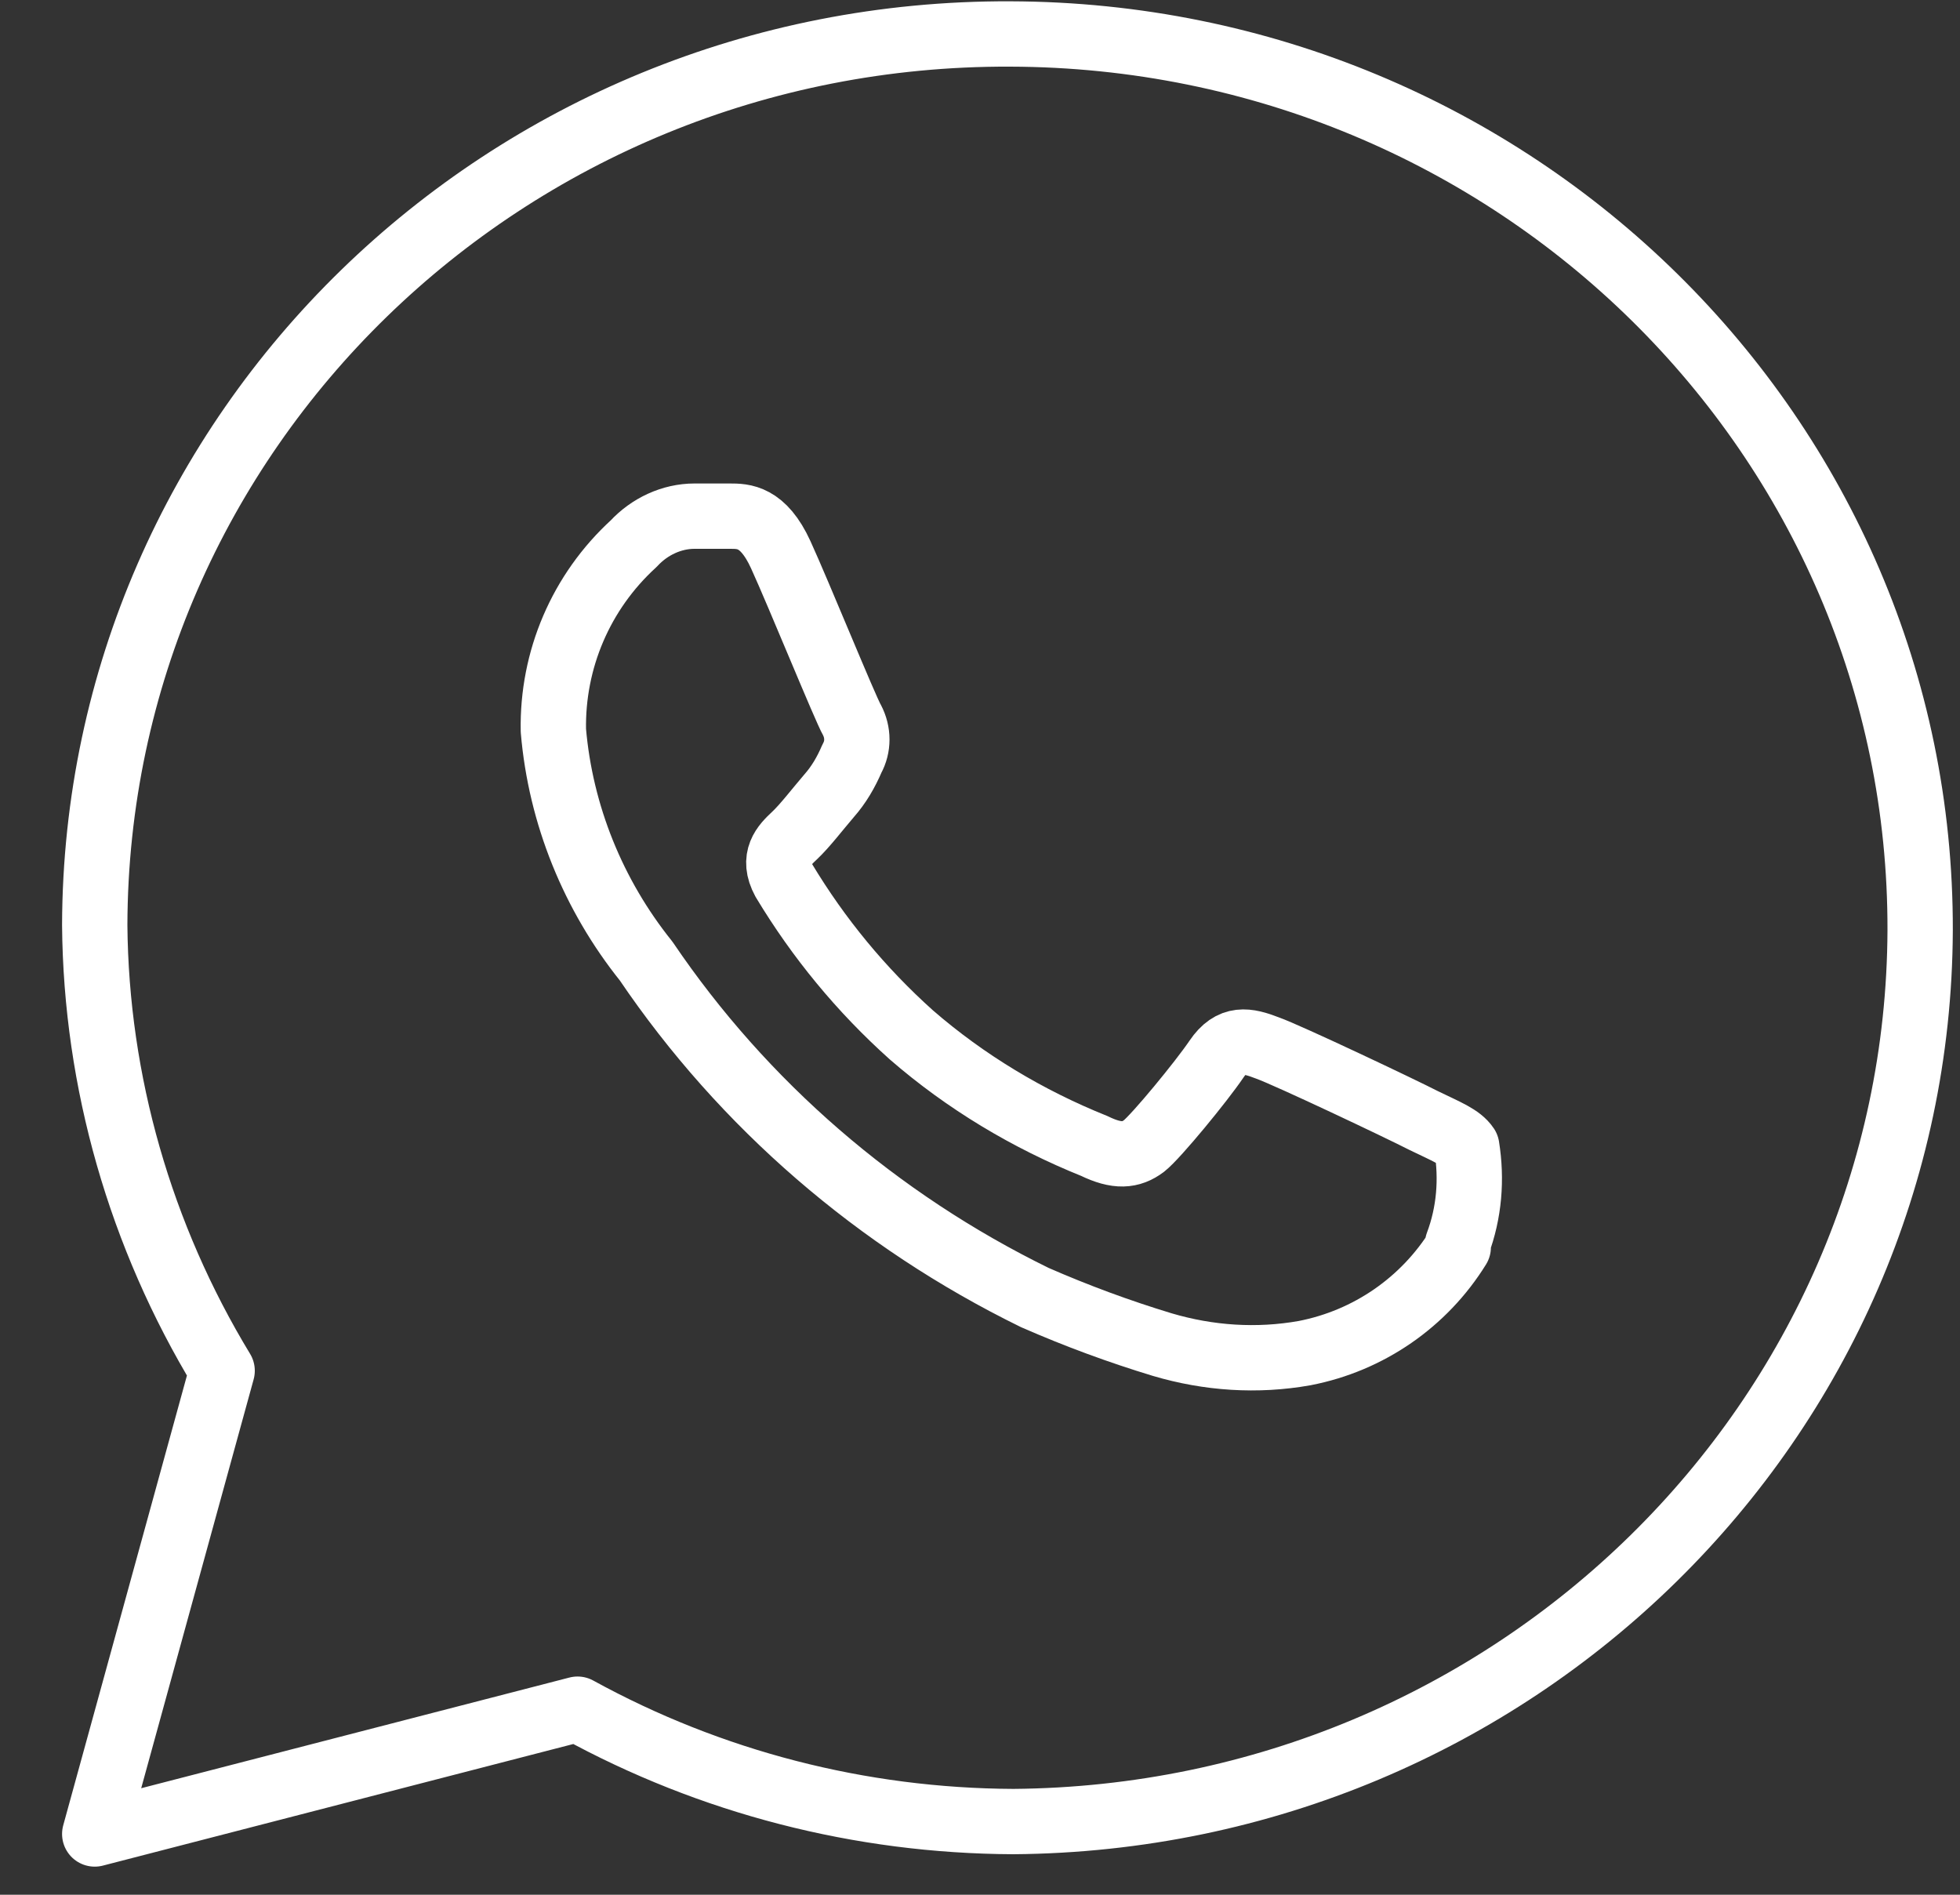 <svg width="30" height="29" viewBox="0 0 30 29" fill="none" xmlns="http://www.w3.org/2000/svg">
<rect x="0" y="0" width="30" height="29" fill="#333333" stroke="none"/>
<path d="M15.51 27.88C13.17 27.87 10.88 27.28 8.84 26.16L1.45 28.07L3.4 20.98C2.15 18.92 1.47 16.56 1.45 14.16C1.47 6.6 7.74 0.49 15.46 0.52C23.18 0.54 29.41 6.68 29.39 14.24C29.36 21.74 23.17 27.82 15.51 27.88Z" stroke="white" stroke-miterlimit="8" stroke-linecap="round" stroke-linejoin="round"/>
<path d="M22.32 19.09C21.8 19.93 20.95 20.52 19.97 20.71C19.24 20.84 18.5 20.79 17.79 20.58C17.13 20.38 16.48 20.14 15.84 19.86C13.43 18.68 11.38 16.91 9.89 14.71C9.08 13.7 8.58 12.47 8.47 11.18C8.45 10.1 8.89 9.06 9.7 8.32C9.94 8.06 10.28 7.9 10.63 7.9H11.17C11.38 7.9 11.68 7.9 11.95 8.49C12.22 9.08 12.94 10.85 13.04 11.02C13.14 11.21 13.14 11.43 13.04 11.61C12.95 11.82 12.84 12.01 12.69 12.18C12.51 12.39 12.32 12.64 12.16 12.79C12 12.94 11.81 13.13 12 13.48C12.53 14.36 13.18 15.15 13.95 15.84C14.78 16.56 15.73 17.13 16.75 17.54C17.1 17.71 17.31 17.69 17.51 17.54C17.7 17.39 18.39 16.55 18.62 16.21C18.85 15.87 19.09 15.92 19.4 16.04C19.71 16.15 21.44 16.97 21.79 17.15C22.14 17.32 22.35 17.4 22.45 17.55C22.53 18.05 22.49 18.56 22.31 19.04V19.09H22.32Z" stroke="white" stroke-miterlimit="8" stroke-linecap="round" stroke-linejoin="round"/>
</svg>
